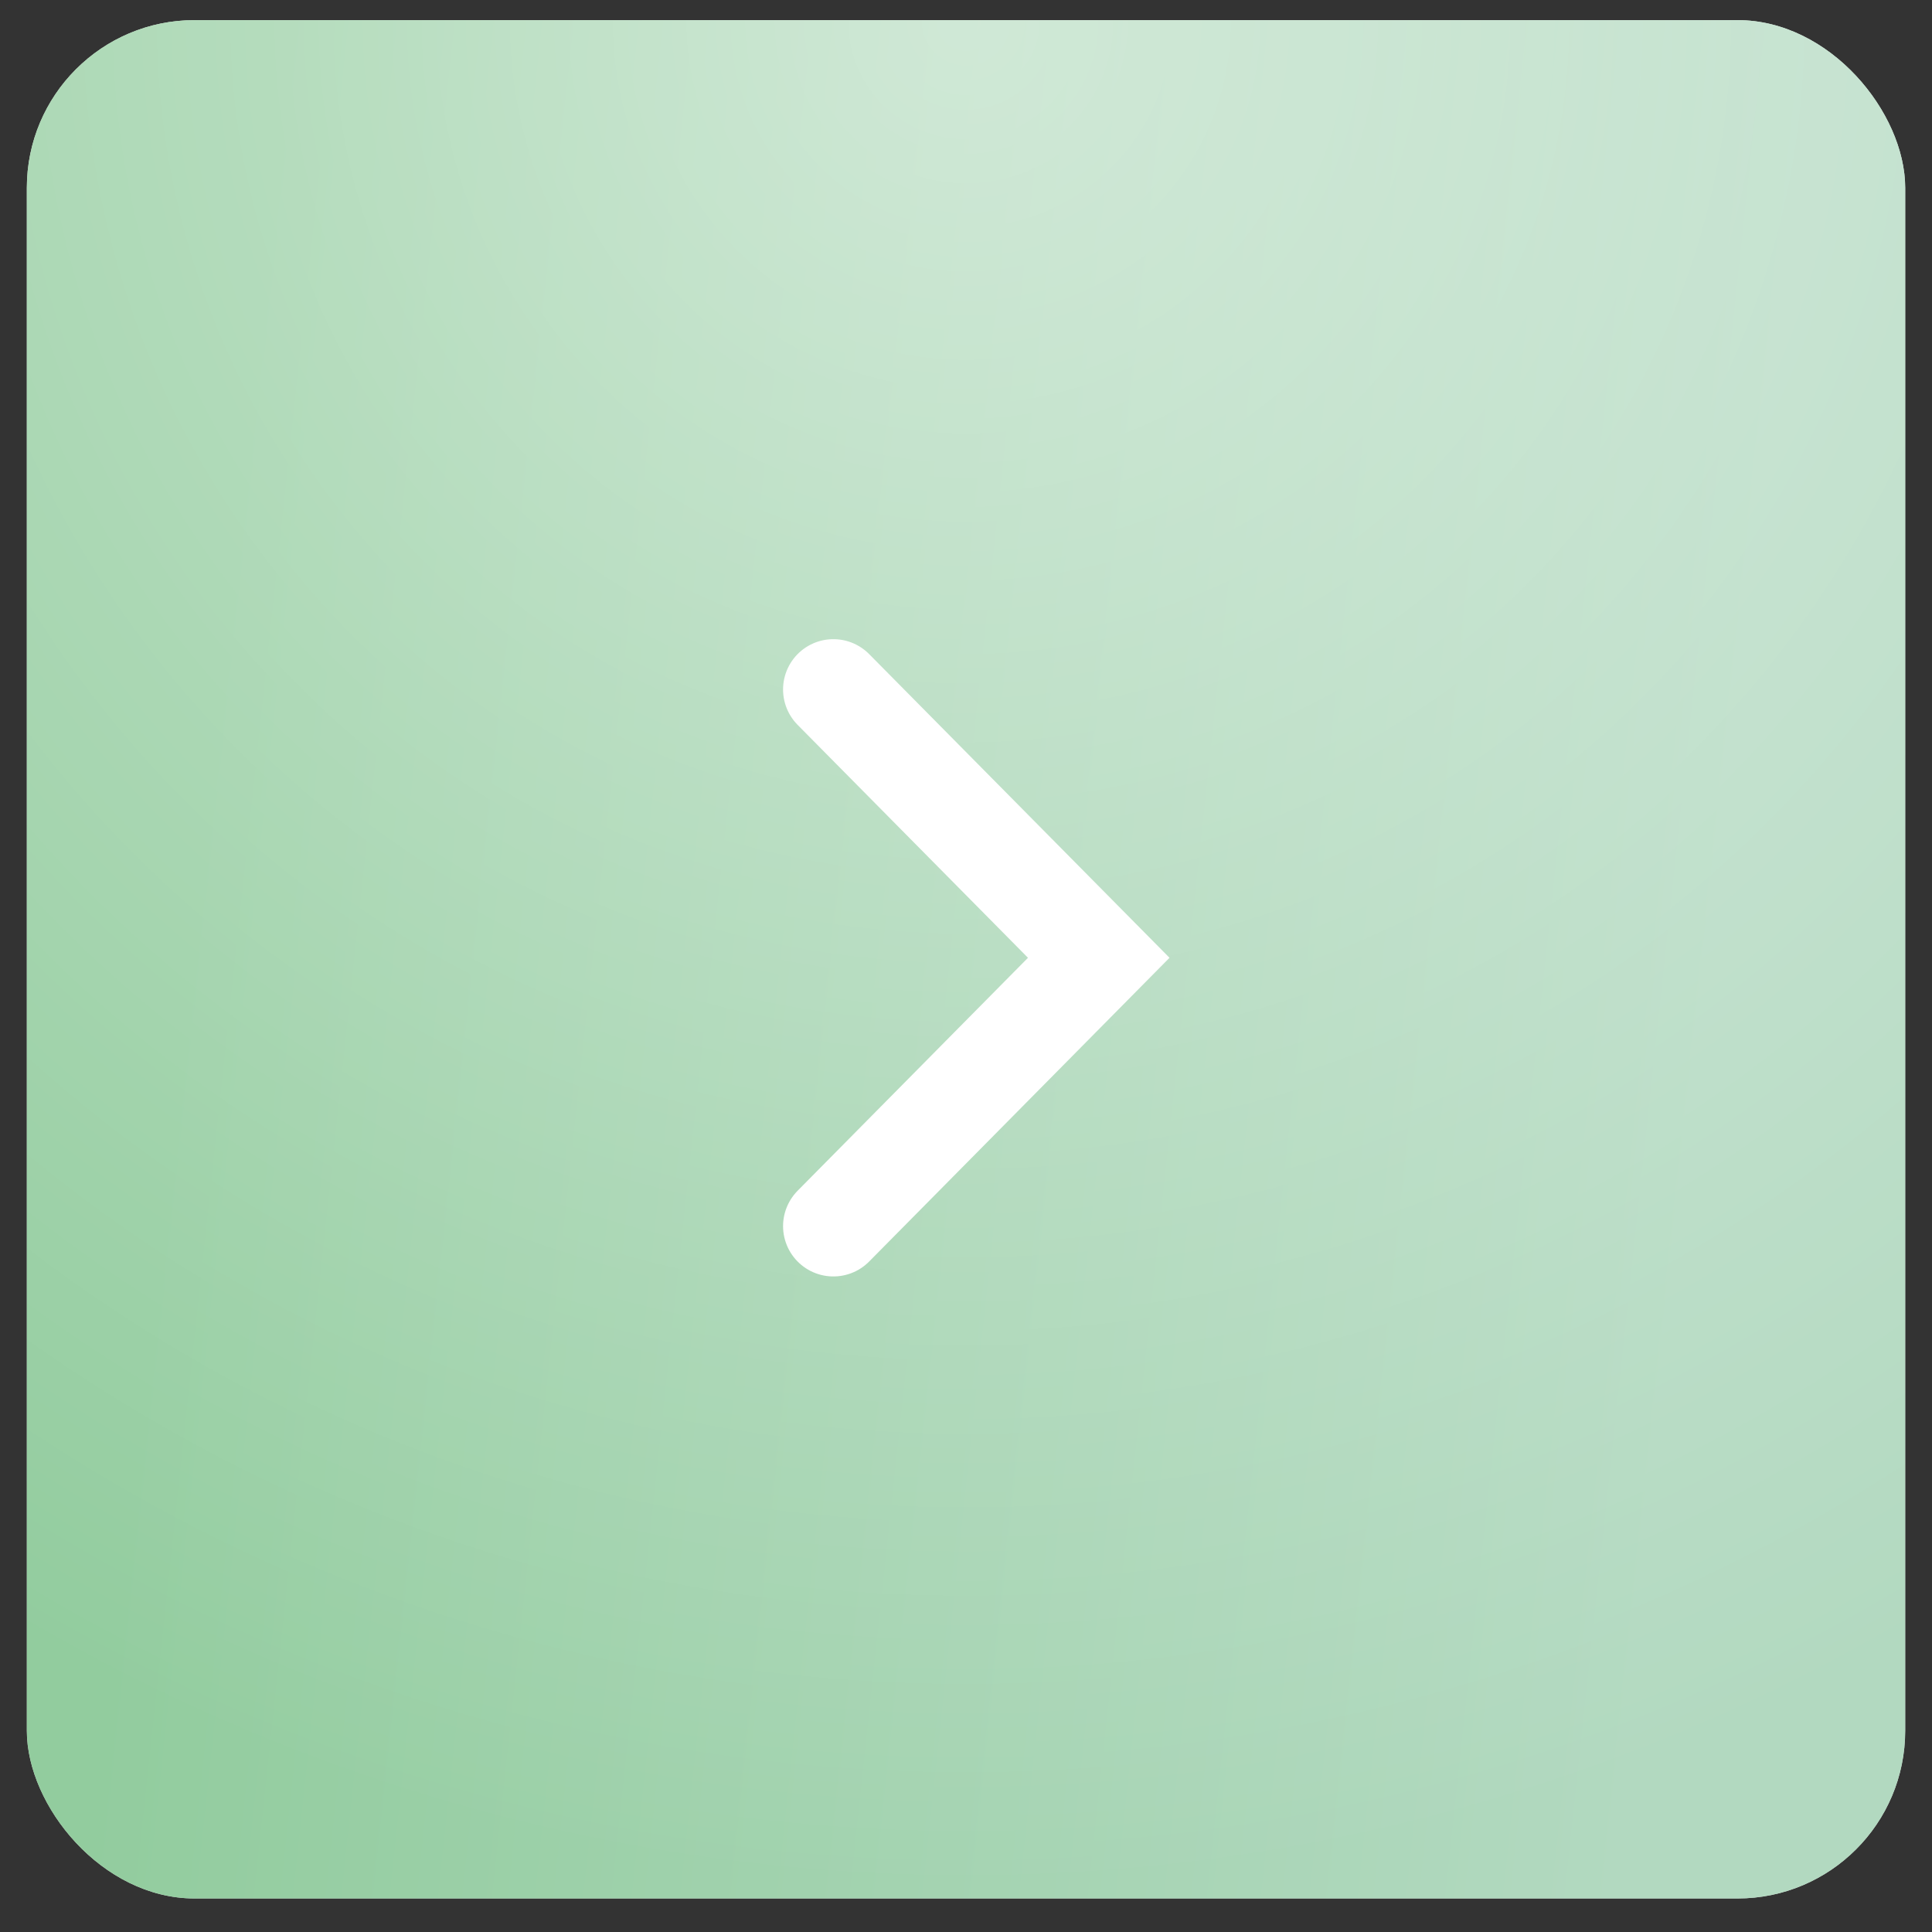 <?xml version="1.0" encoding="UTF-8"?> <svg xmlns="http://www.w3.org/2000/svg" width="48" height="48" viewBox="0 0 48 48" fill="none"><rect x="0" y="0" width="48" height="48" fill="#333333" stroke="none"/><rect x="0.667" y="0.5" width="46.667" height="46.667" rx="4.167" fill="#D9D9D9"></rect><rect x="0.667" y="0.5" width="46.667" height="46.667" rx="4.167" fill="url(#paint0_linear_49_3)"></rect><rect x="0.667" y="0.5" width="46.667" height="46.667" rx="4.167" fill="url(#paint1_radial_49_3)" fill-opacity="0.5"></rect><path d="M20.705 30.463L27.298 23.796L20.705 17.13" stroke="white" stroke-width="2.5" stroke-linecap="round"></path><defs><linearGradient id="paint0_linear_49_3" x1="6.5" y1="3.894" x2="44.535" y2="7.97" gradientUnits="userSpaceOnUse"><stop stop-color="#92CC9E"></stop><stop offset="1" stop-color="#B2D9C0"></stop></linearGradient><radialGradient id="paint1_radial_49_3" cx="0" cy="0" r="1" gradientUnits="userSpaceOnUse" gradientTransform="translate(24 0.5) rotate(90) scale(46.667)"><stop stop-color="white"></stop><stop offset="1" stop-color="white" stop-opacity="0"></stop></radialGradient></defs></svg> 
